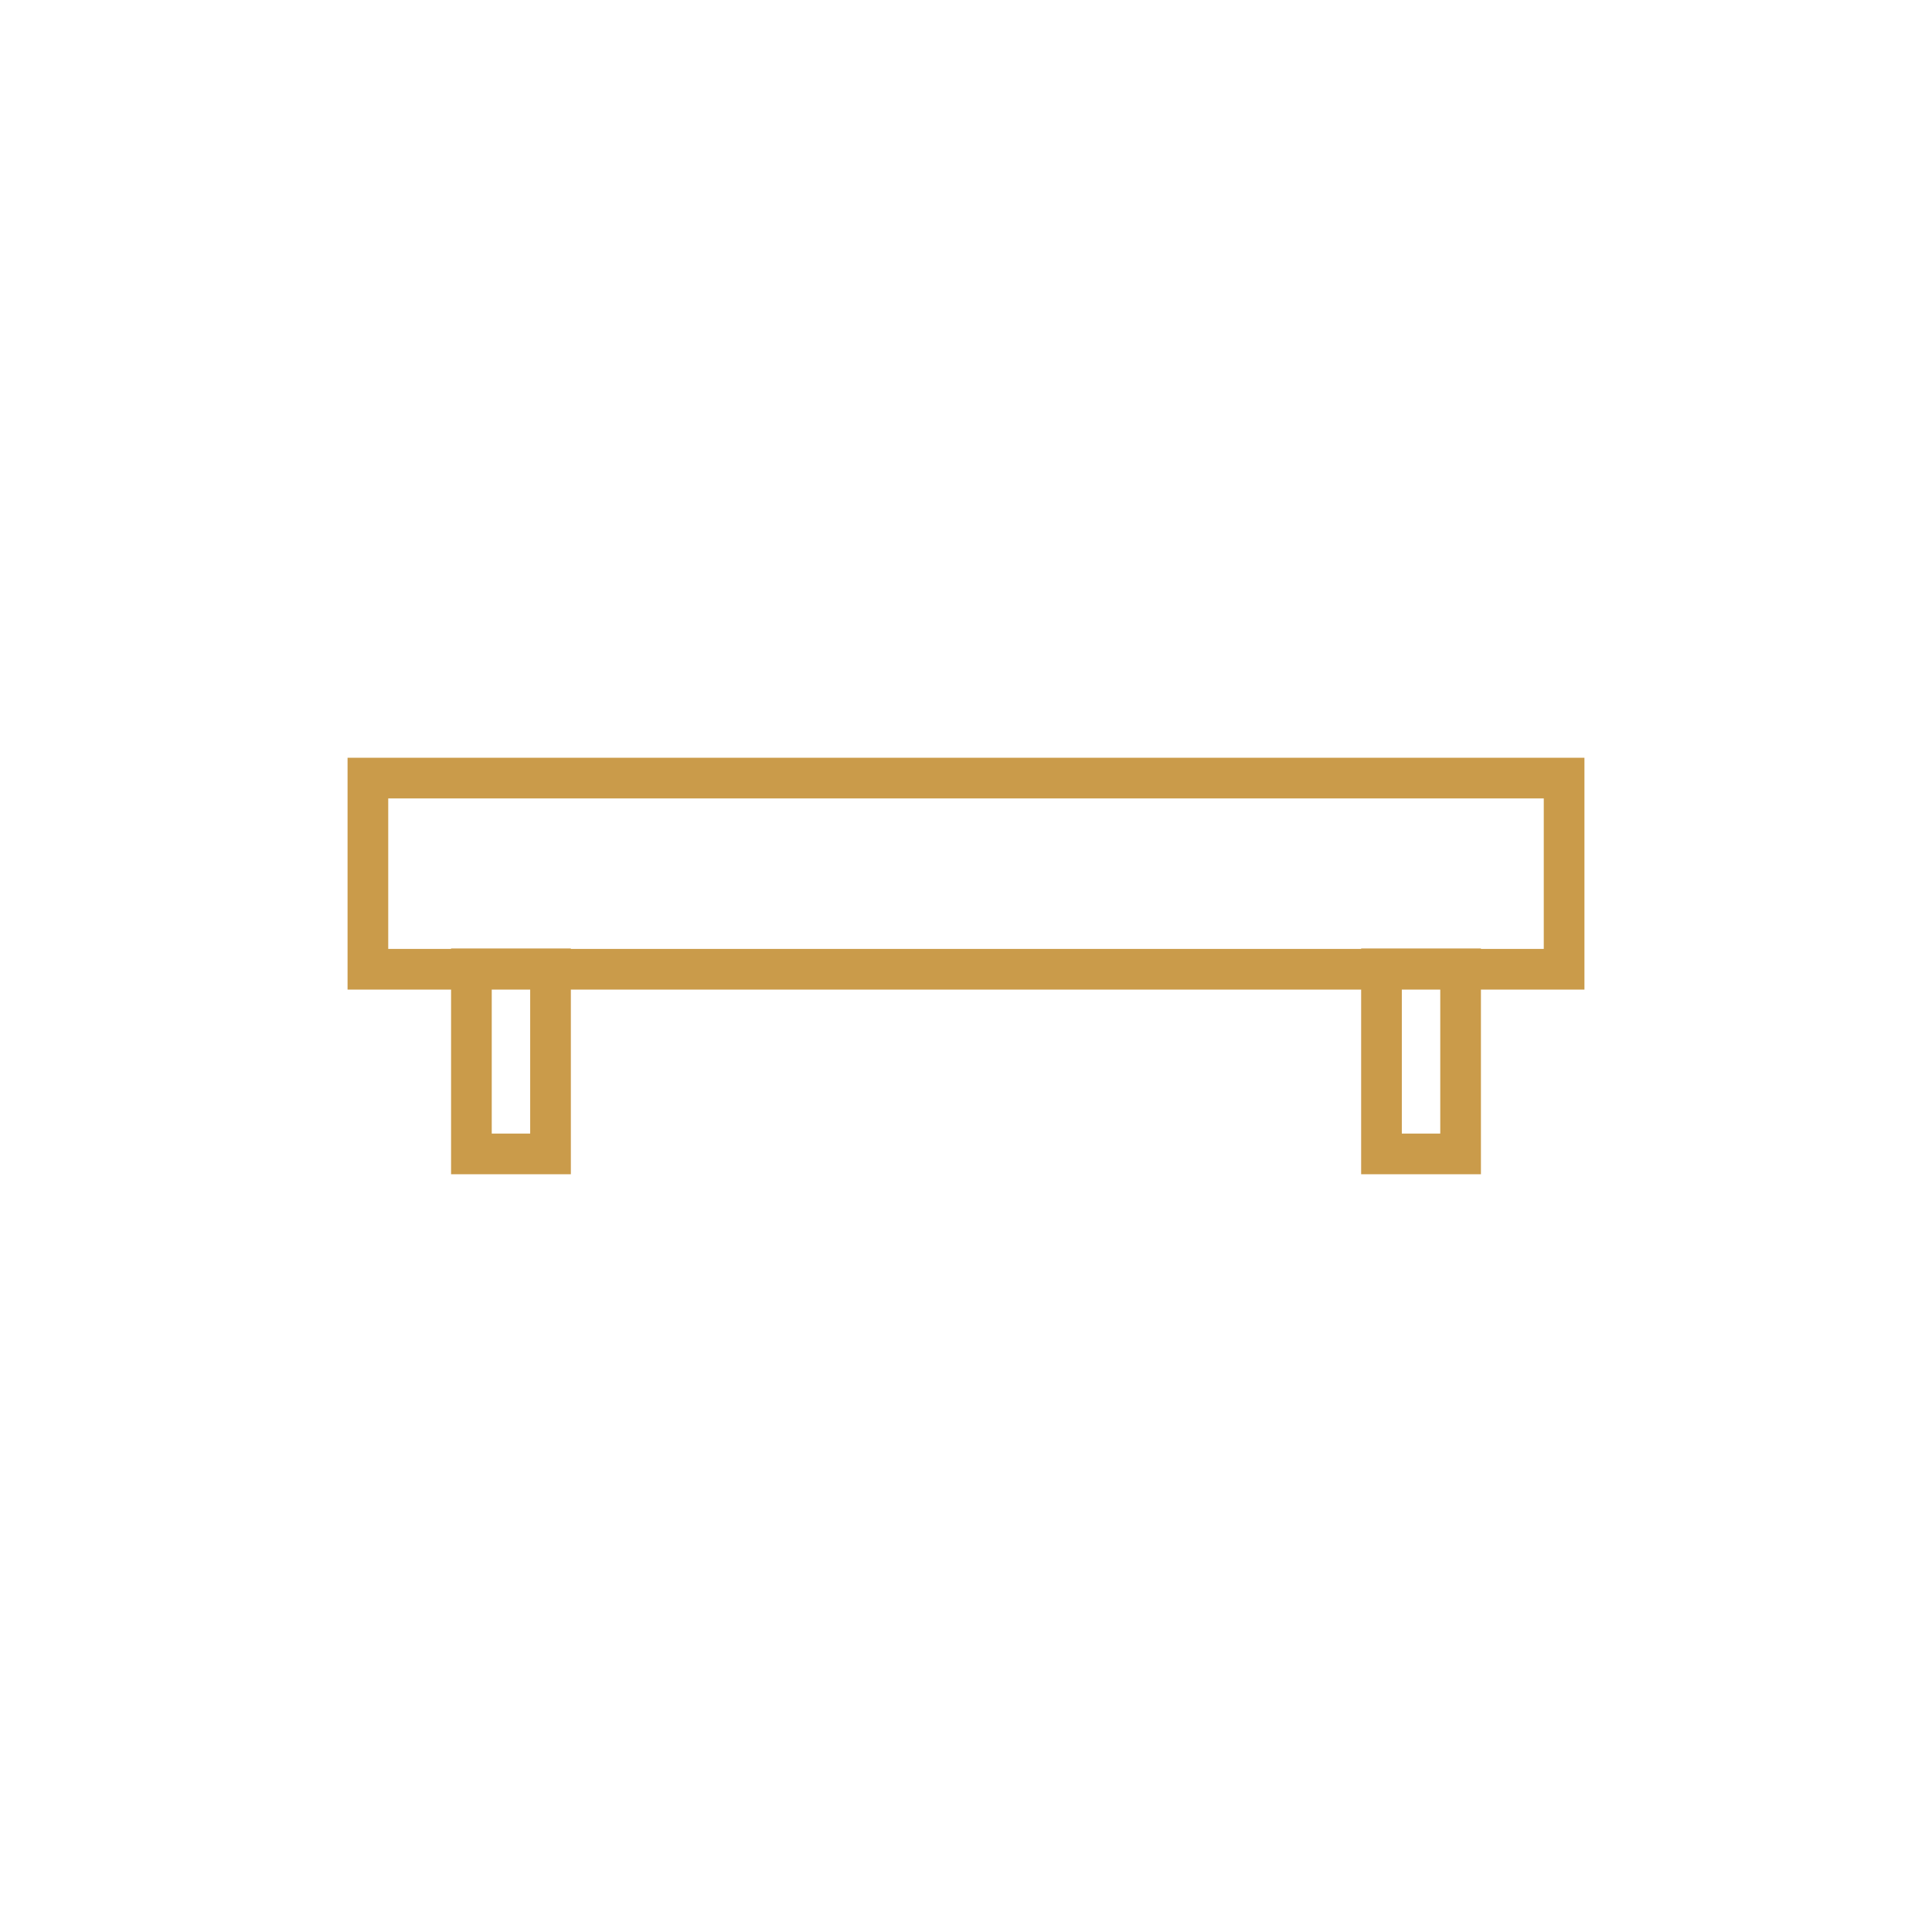 <svg id="atputas_zona" xmlns="http://www.w3.org/2000/svg" viewBox="0 0 95 95"><defs><style>.cls-1{fill:none;stroke:#ca9b4a;stroke-miterlimit:10;stroke-width:2px;}</style></defs><title>atputas-zona</title><g id="atputas_zona-2" data-name="atputas_zona"><rect class="cls-1" x="18.09" y="38.26" width="58.82" height="9.4"/><rect class="cls-1" x="23.18" y="47.64" width="3.89" height="9.1"/><rect class="cls-1" x="67.93" y="47.64" width="3.89" height="9.1"/></g></svg>
